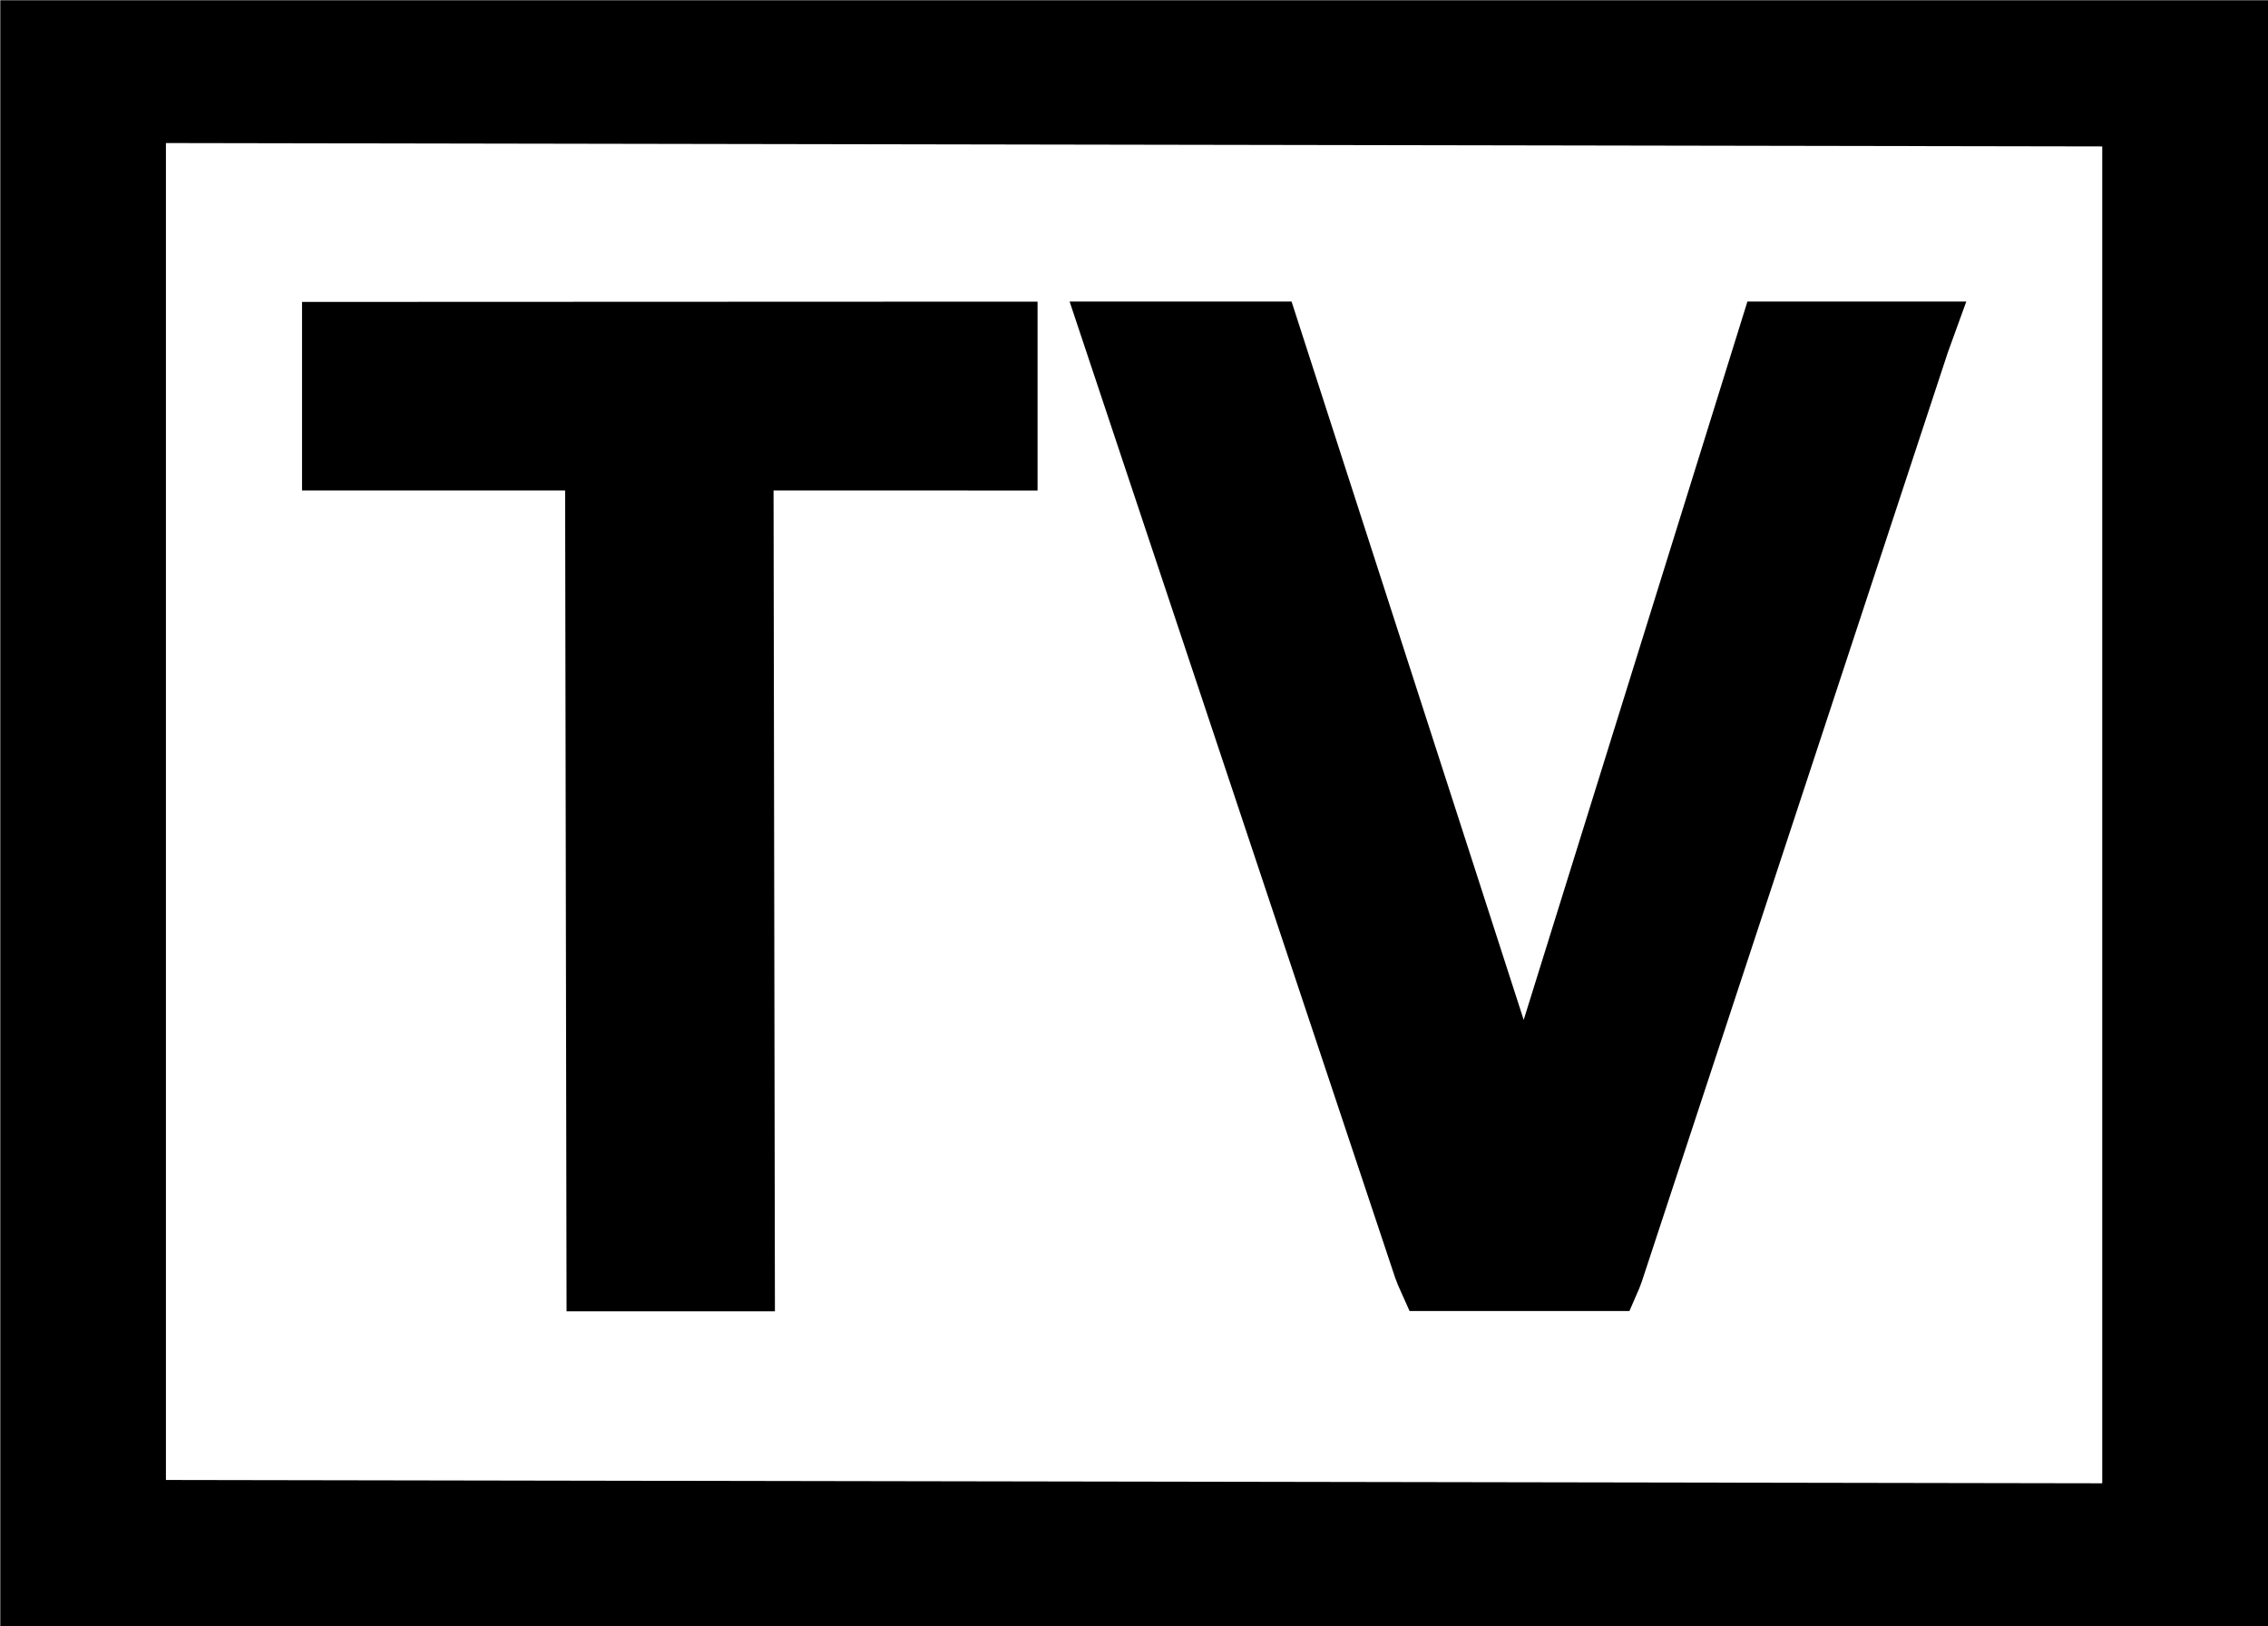 <svg xmlns="http://www.w3.org/2000/svg" viewBox="0 0 397.07 284.64">
  <defs>
    <style>
      .cls-1 {
        fill-rule: evenodd;
      }
    </style>
  </defs>
  <title>tasracing TV black</title>
  <g id="TV"><path
    class="cls-1"
    d="M256,353.81l.24,143.69H219.76l-.25-143.69H173.45l0-33,128.77-.05v33.06Zm131.33,92.67L426.5,320.74h38.32l-3.23,8.9L408,492.32c-.14.39-.29.8-.45,1.19l-1.71,3.94H367.35l-2-4.48c-.17-.4-.34-.86-.52-1.34l-57-170.89h38.86Z"
    transform="translate(-120.57 -267.96)"/></g>
  <g id="tasracing"><path class="cls-1" d="M488.62,527.6l-339-.58V293l339,.59Zm-368,25V268H517.64V552.6Z" transform="translate(-120.57 -267.96)"/></g>
</svg>
